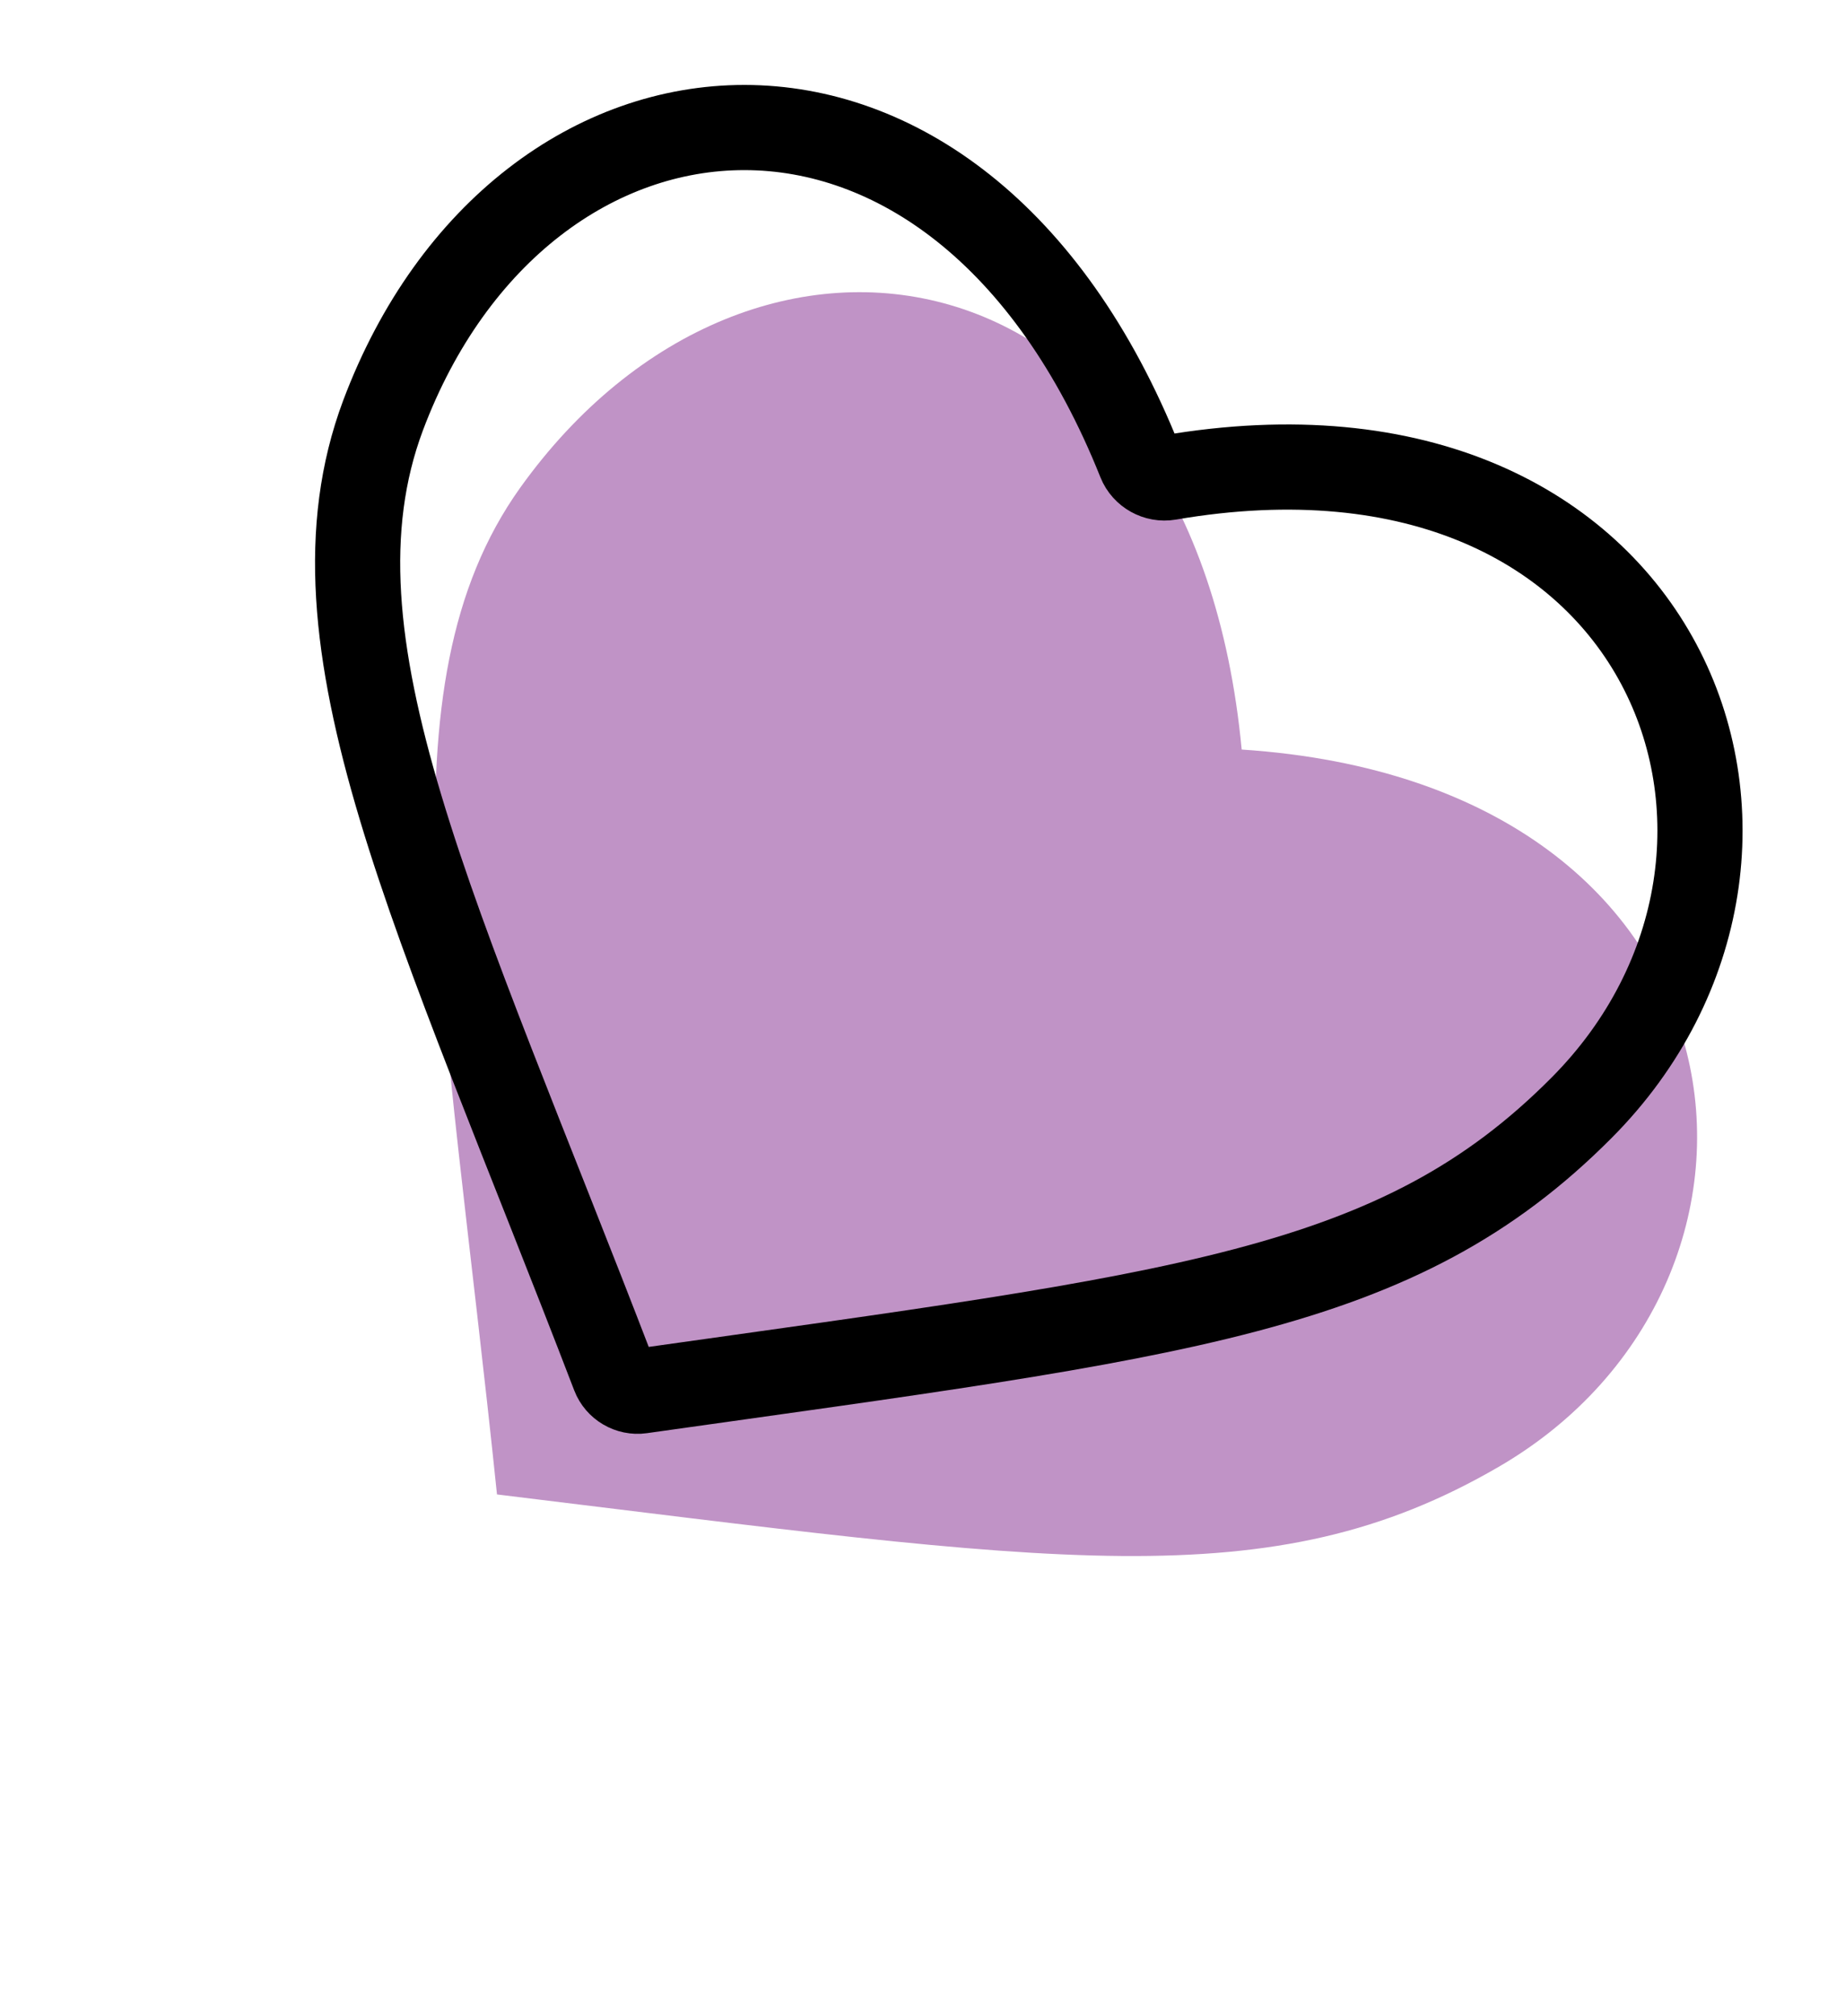 <?xml version="1.0" encoding="UTF-8"?> <svg xmlns="http://www.w3.org/2000/svg" width="65" height="71" viewBox="0 0 65 71" fill="none"><path fill-rule="evenodd" clip-rule="evenodd" d="M43.745 26.4C62.264 27.62 64.004 45.158 52.802 51.662C44.744 56.348 37.166 55.03 17.509 52.636C15.68 34.952 13.326 24.189 18.323 17.184C26.529 5.719 42.043 8.4 43.745 26.4Z" fill="#C093C6"></path><path fill-rule="evenodd" clip-rule="evenodd" d="M40.162 16.256C40.321 16.654 40.753 16.895 41.176 16.822C58.806 13.797 64.732 29.96 55.72 39.017C49.228 45.549 41.672 46.299 22.581 48.993C22.177 49.05 21.777 48.816 21.631 48.435C15.406 32.225 10.519 22.59 13.493 14.637C18.382 1.625 33.692 0.055 40.162 16.256Z" stroke="black" stroke-width="3" stroke-miterlimit="10"></path></svg> 